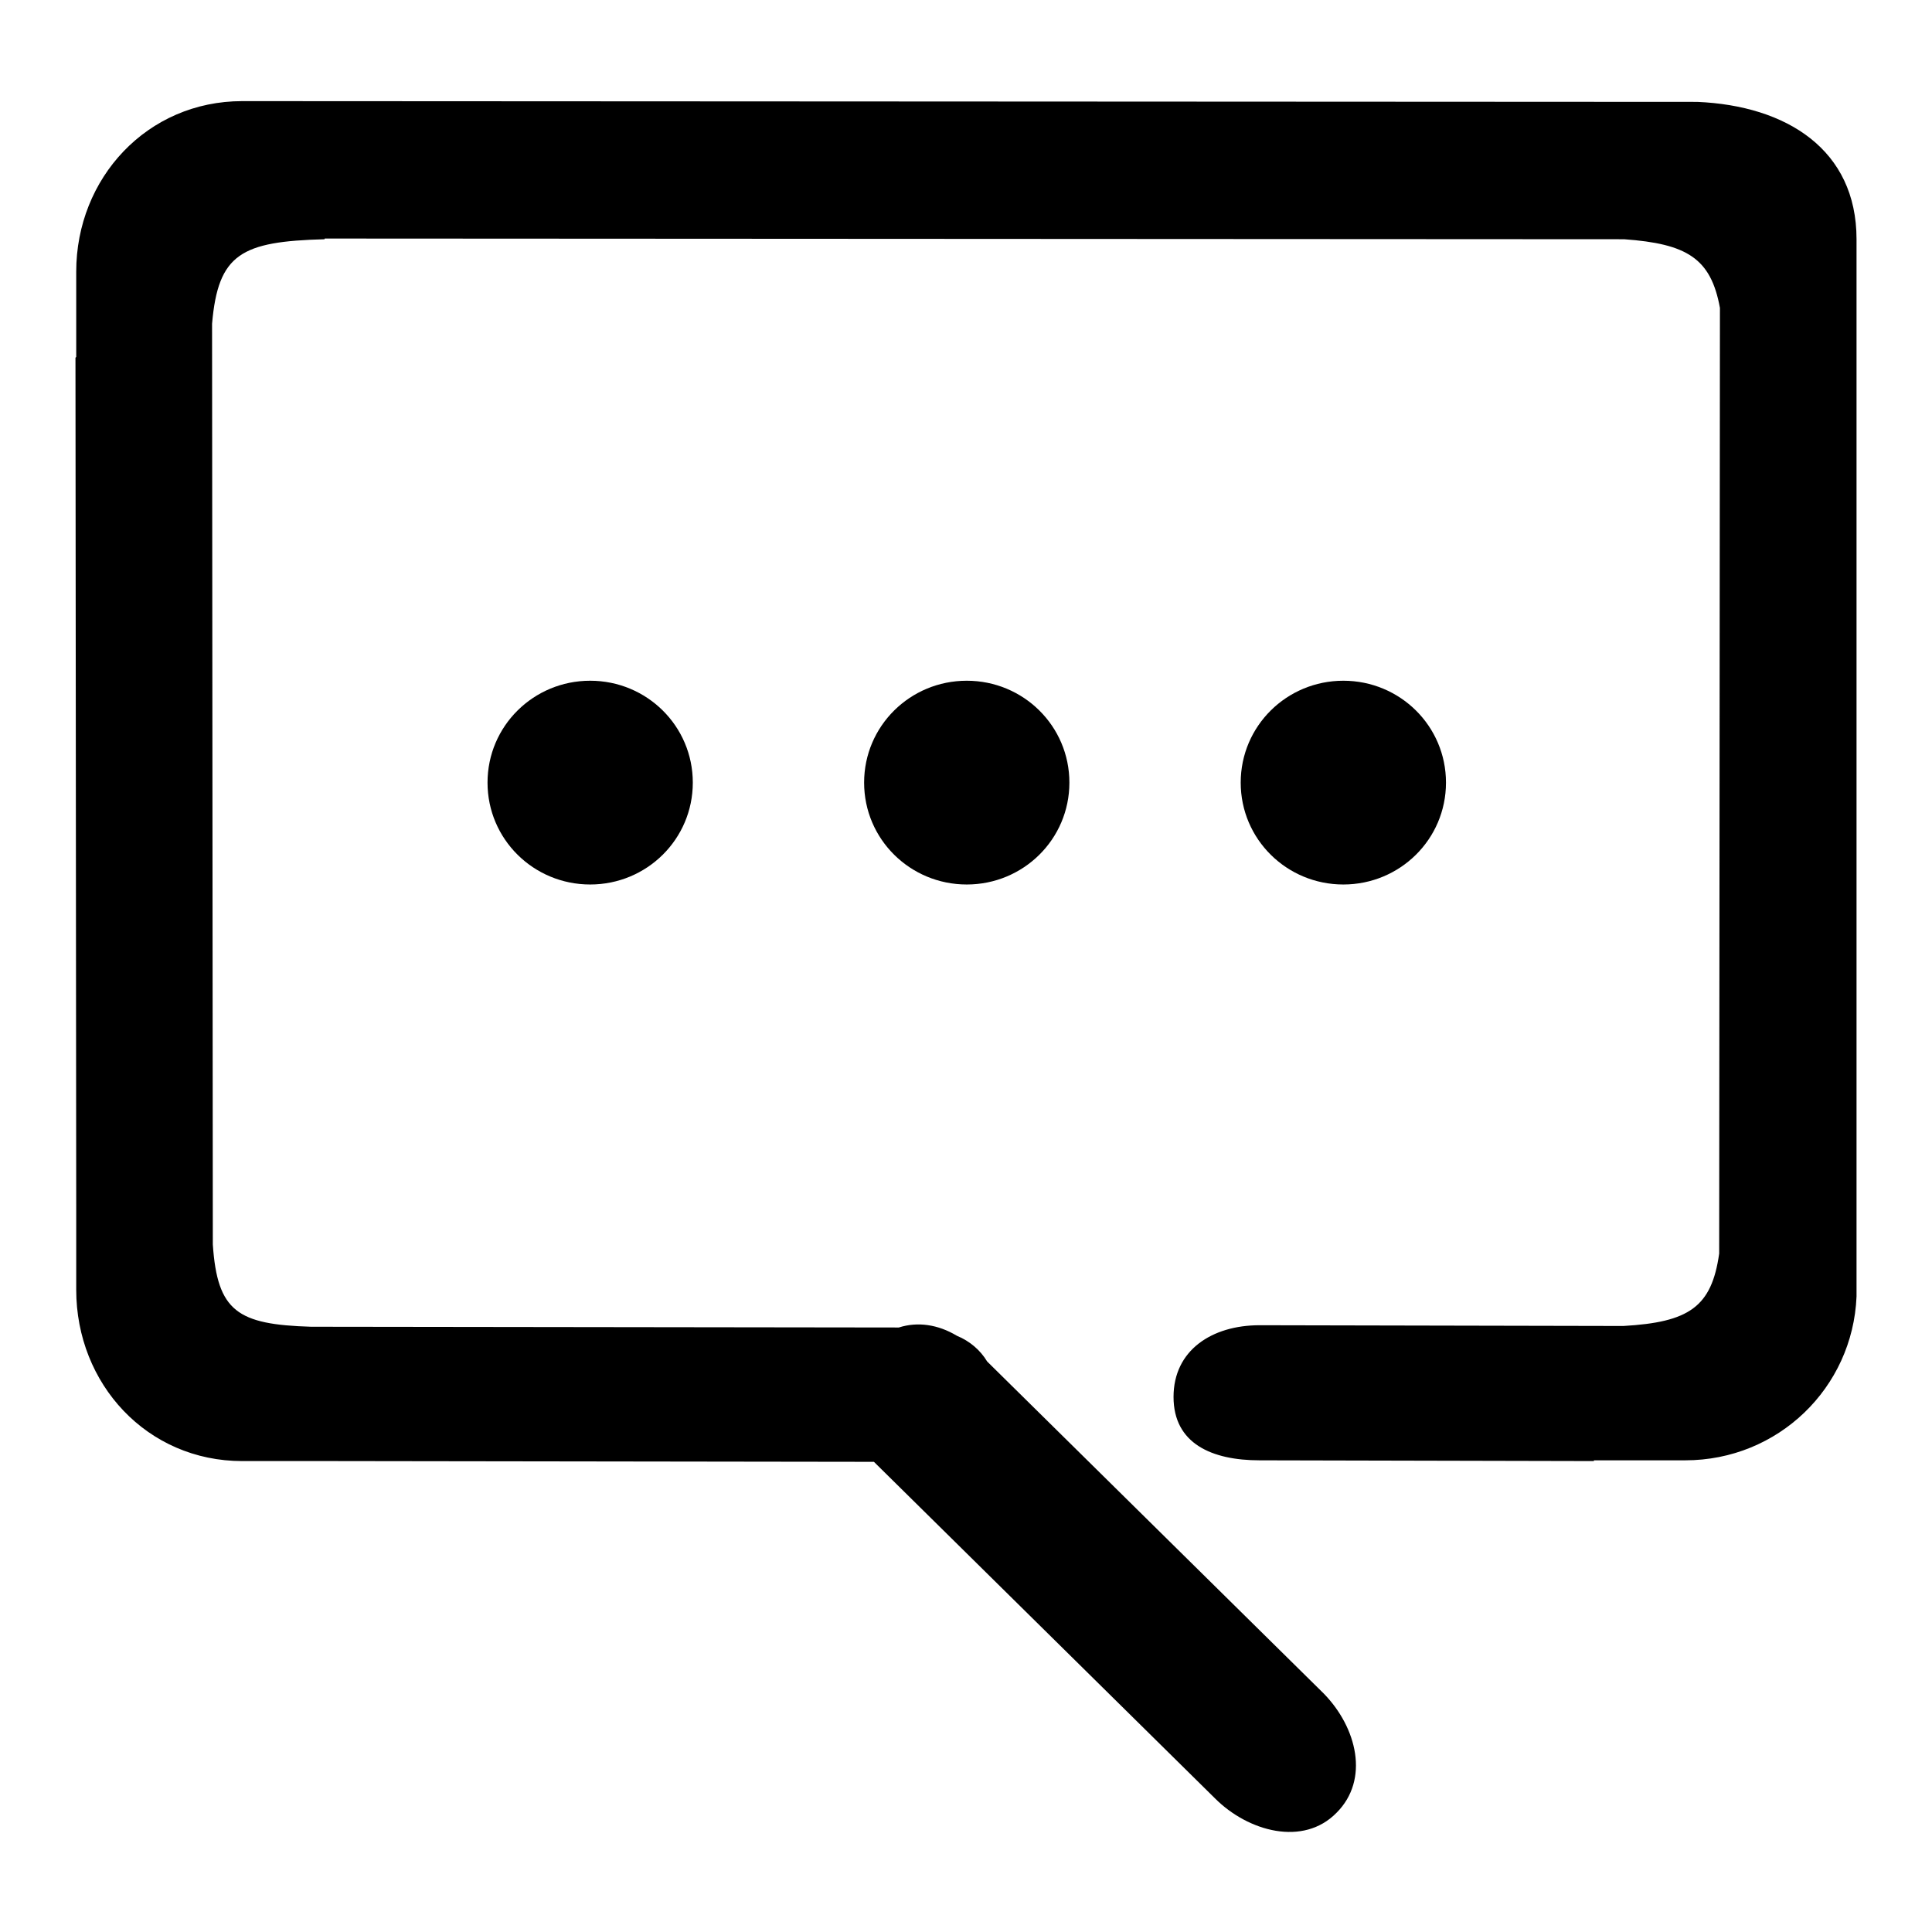 <?xml version="1.0" encoding="utf-8"?>
<!-- Svg Vector Icons : http://www.onlinewebfonts.com/icon -->
<!DOCTYPE svg PUBLIC "-//W3C//DTD SVG 1.1//EN" "http://www.w3.org/Graphics/SVG/1.1/DTD/svg11.dtd">
<svg version="1.1" xmlns="http://www.w3.org/2000/svg" xmlns:xlink="http://www.w3.org/1999/xlink" x="0px" y="0px" viewBox="0 0 256 256" enable-background="new 0 0 256 256" xml:space="preserve">
<g><g><path fill="#000000" d="M10,47.4l0.1,112.2h0v11.3c0,12.5,9.4,22.7,22,22.7h12.1v0l71.6,0.1l45.2,44.6c4.4,4.4,11.7,6.4,16.1,1.9c4.4-4.4,2.7-11.3-1.7-15.8l-44.6-44c-0.9-1.5-2.3-2.7-4-3.4c-2.5-1.5-5.2-1.9-7.7-1.1l-77.9-0.1c-9.7-0.3-12.4-2-13-10.9l-0.1-122c0.8-9.3,3.9-10.9,14.9-11.2l3-11.4L28.2,31.6l187,0.1c8.3,0.6,11.5,2.5,12.7,9.1l-0.1,125.3c-1,7.1-4,9.1-12.7,9.6l-48.2-0.1c-6.3,0-11.4,3.3-11.4,9.5c0,6.2,5.1,8.4,11.4,8.4l44.3,0.1v-0.1h12.1c12.3,0,22.2-9.6,22.7-21.7L246,31.7c0-11.9-9.3-17.7-21.1-18.2L32.1,13.4c-12.6,0-22,10.2-22,22.6v11.3L10,47.4L10,47.4z M28.4,175.7l5.8,0L28.4,175.7L28.4,175.7z M50.7,31.7c-2.9,0-5.4,0-7.6,0L50.7,31.7z M128.1,117.2c7.5,0,13.6-6,13.6-13.5s-6.1-13.5-13.6-13.5c-7.5,0-13.6,6-13.6,13.5C114.5,111.2,120.6,117.2,128.1,117.2z M178,90.2c-7.5,0-13.6,6-13.6,13.5s6.1,13.5,13.6,13.5c7.5,0,13.6-6,13.6-13.5C191.6,96.2,185.5,90.2,178,90.2z M78.2,117.2c7.5,0,13.6-6,13.6-13.5s-6.1-13.5-13.6-13.5c-7.5,0-13.6,6-13.6,13.5C64.6,111.2,70.7,117.2,78.2,117.2z"/></g></g>
</svg>